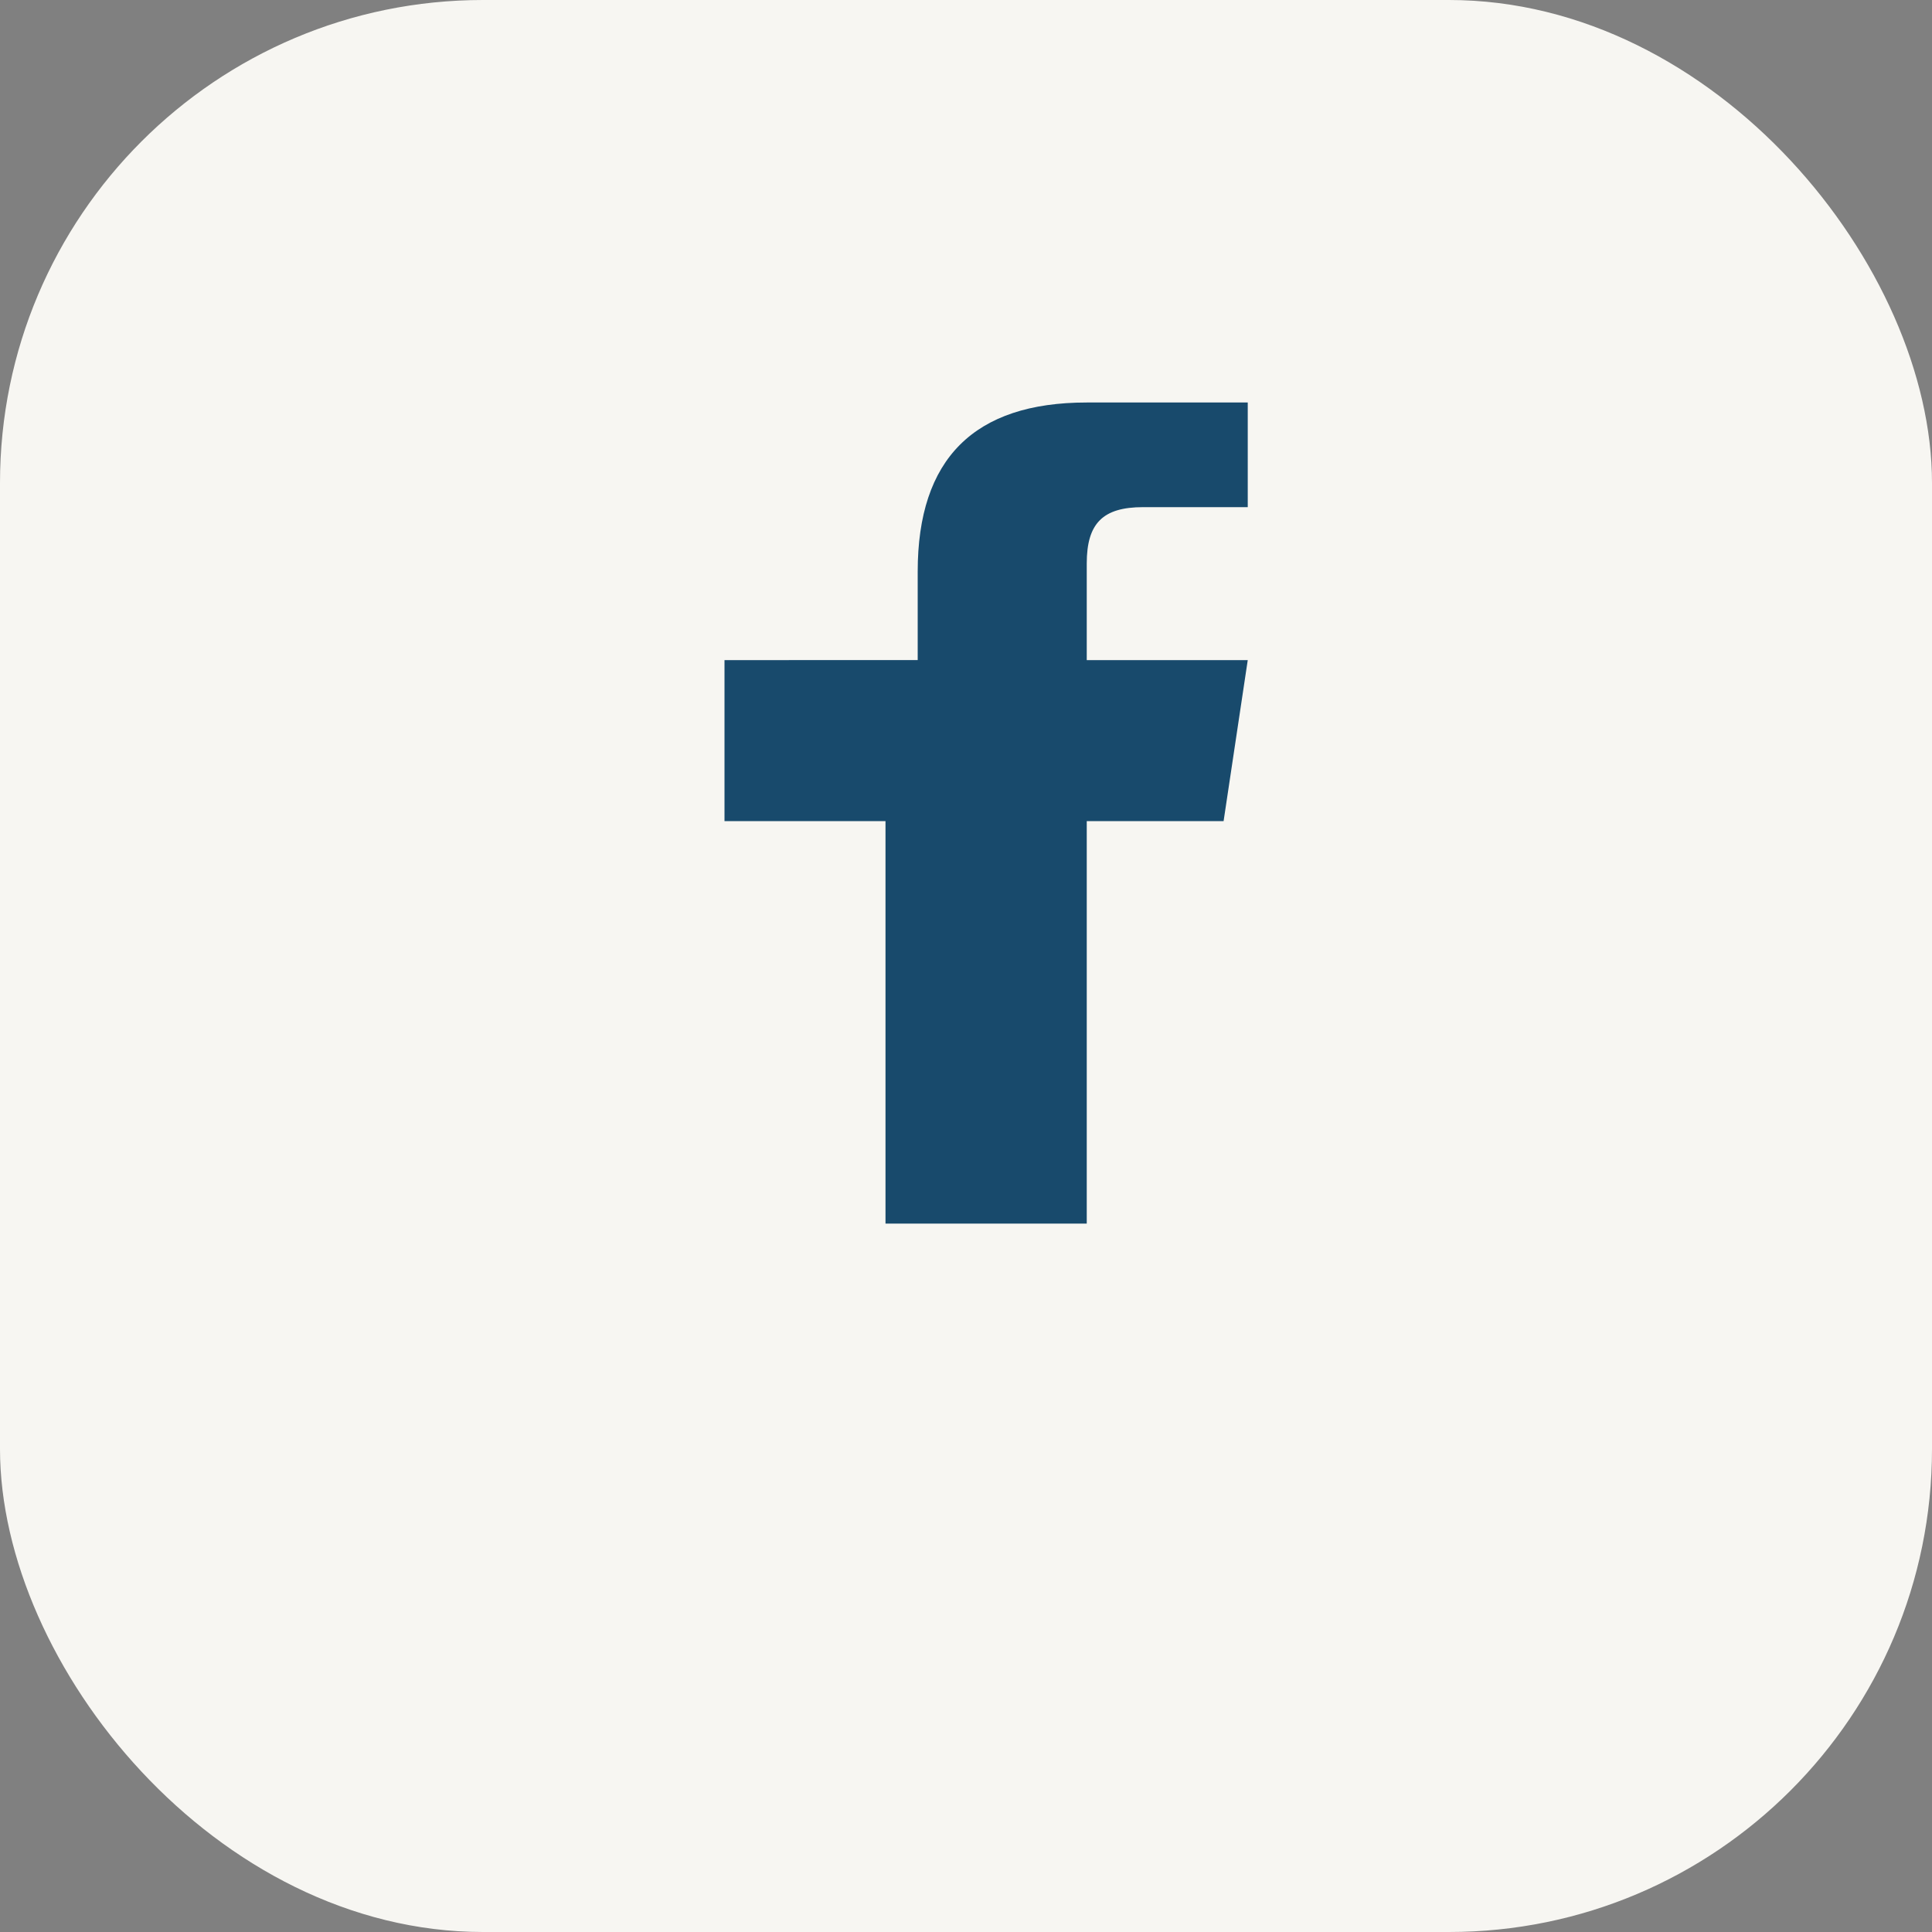 <?xml version="1.0" encoding="UTF-8"?>
<svg xmlns="http://www.w3.org/2000/svg" width="24" height="24" viewBox="0 0 24 24"><rect x="0" y="0" width="24" height="24" fill="#808080" stroke="none"/><rect width="24" height="24" rx="6" fill="#F7F6F2"/><path d="M15.5 8.2h-2V7c0-.5.2-.7.7-.7h1.3V5h-2c-1.4 0-2.1.7-2.1 2.1v1.1H9v2h2v5h2.5v-5h1.7l.3-2z" fill="#184A6C"/></svg>